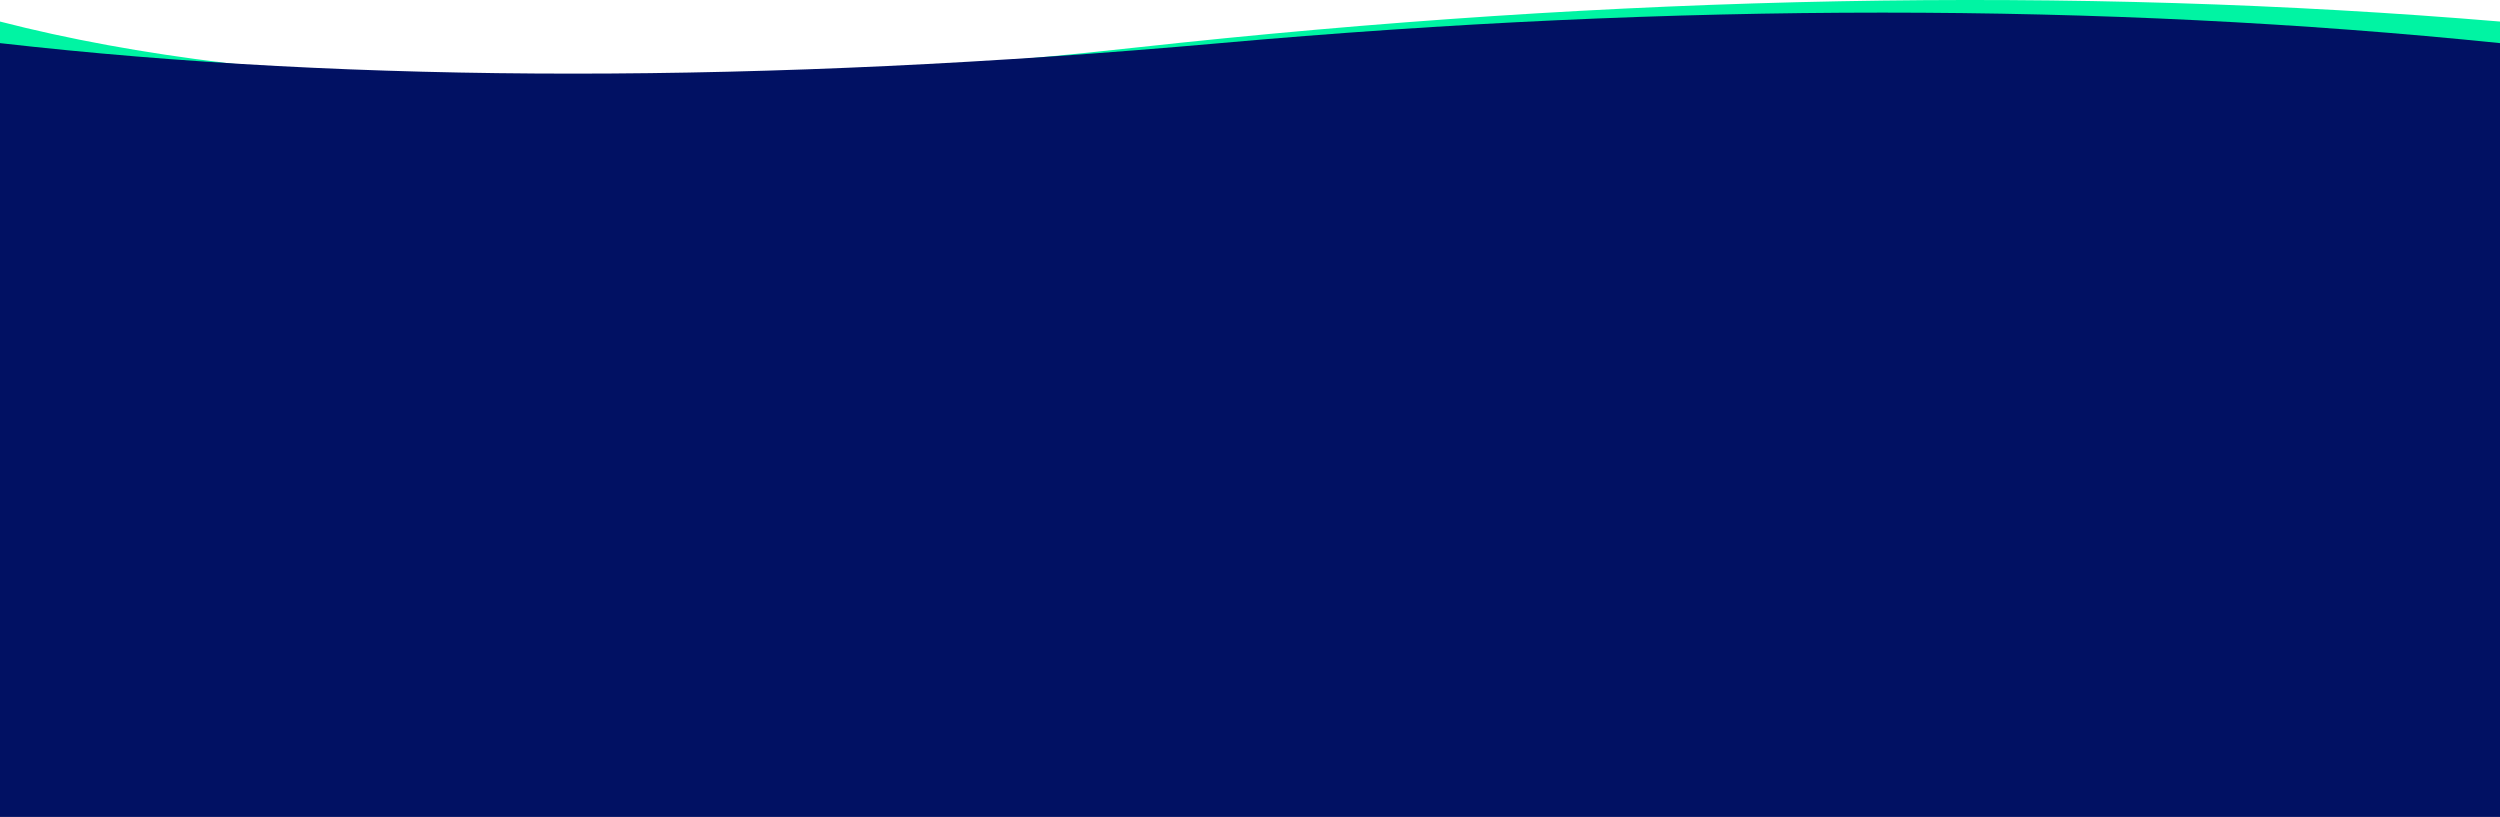 <svg xmlns="http://www.w3.org/2000/svg" viewBox="0 0 1680 548.98">
  <path d="M0,14.5Q275.5,85.5,763,32t917-17.5V32Q1327.5-8,801,32T0,32Z" transform="translate(0 -0.02)" fill="#00f4a3"/>
  <path d="M0,29q360,41,820,0t860,0V549H0Z" transform="translate(0 -0.02)" fill="#011163"/>
</svg>
